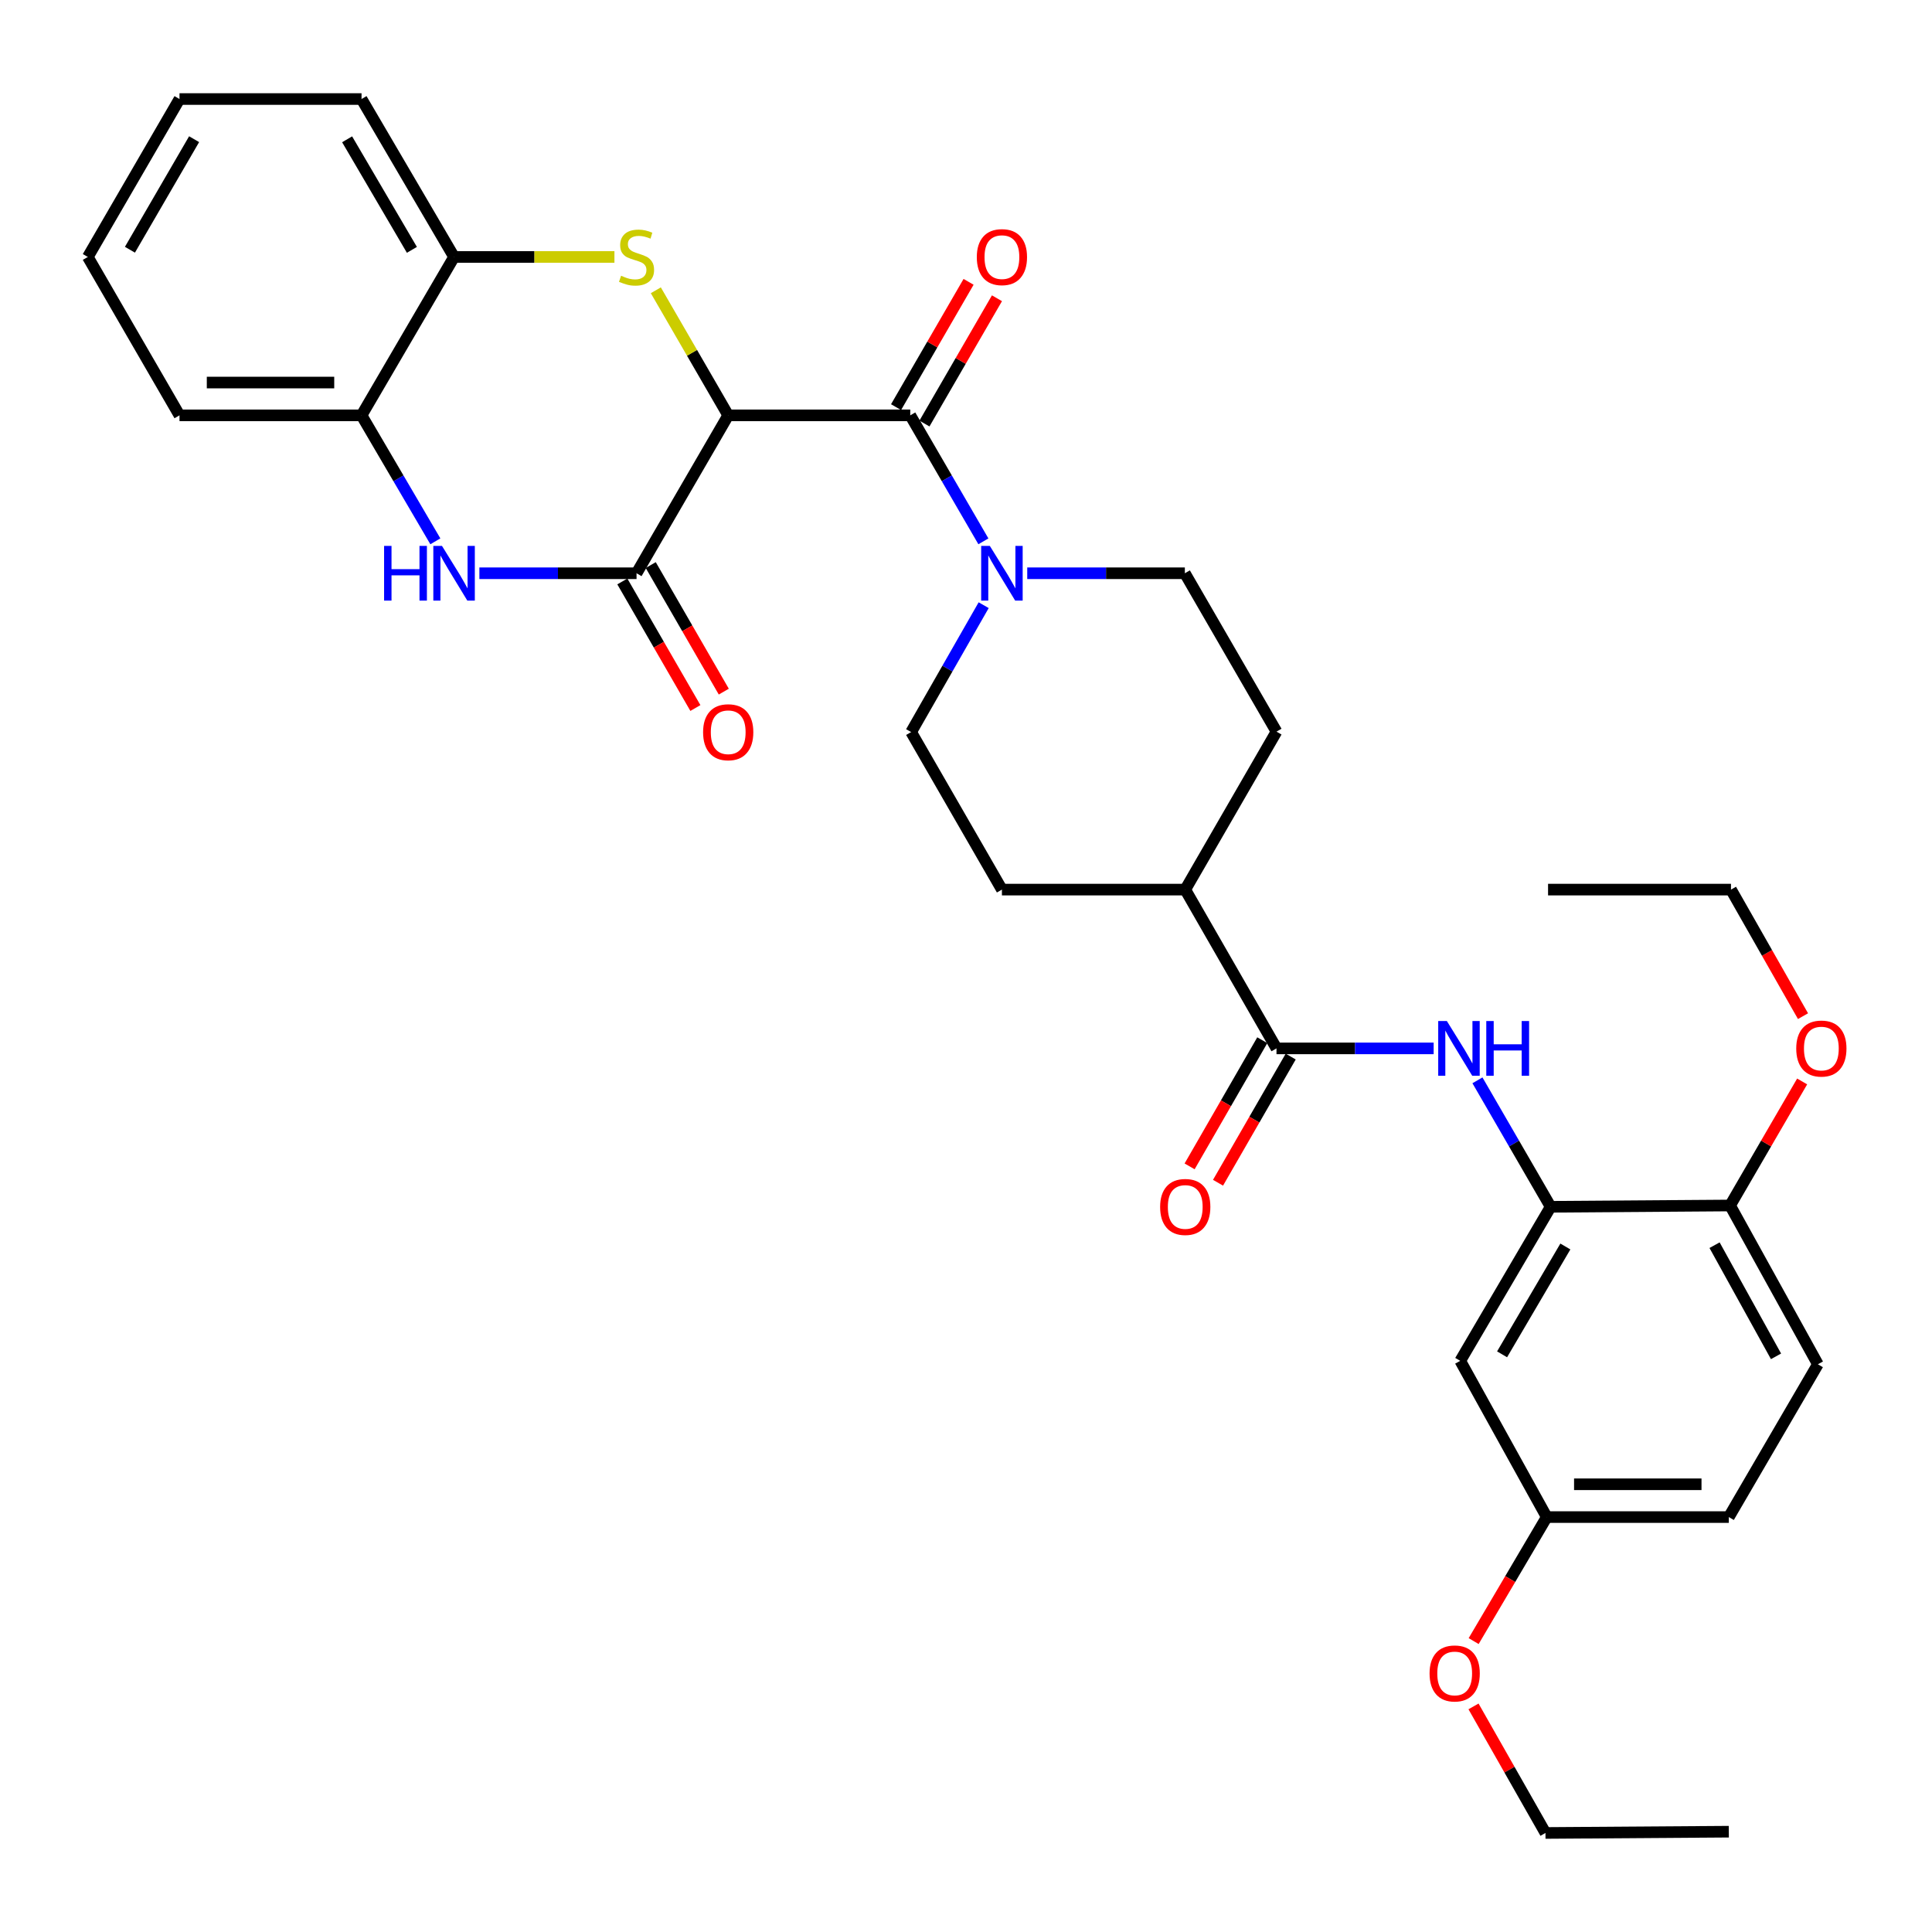 <?xml version='1.0' encoding='iso-8859-1'?>
<svg version='1.1' baseProfile='full'
              xmlns='http://www.w3.org/2000/svg'
                      xmlns:rdkit='http://www.rdkit.org/xml'
                      xmlns:xlink='http://www.w3.org/1999/xlink'
                  xml:space='preserve'
width='1000px' height='1000px' viewBox='0 0 1000 1000'>
<!-- END OF HEADER -->
<rect style='opacity:1.0;fill:#FFFFFF;stroke:none' width='1000' height='1000' x='0' y='0'> </rect>
<path class='bond-0' d='M 376.918,214.982 L 358.187,182.616' style='fill:none;fill-rule:evenodd;stroke:#000000;stroke-width:6px;stroke-linecap:butt;stroke-linejoin:miter;stroke-opacity:1' />
<path class='bond-0' d='M 358.187,182.616 L 339.455,150.251' style='fill:none;fill-rule:evenodd;stroke:#CCCC00;stroke-width:6px;stroke-linecap:butt;stroke-linejoin:miter;stroke-opacity:1' />
<path class='bond-1' d='M 376.918,214.982 L 329.473,296.716' style='fill:none;fill-rule:evenodd;stroke:#000000;stroke-width:6px;stroke-linecap:butt;stroke-linejoin:miter;stroke-opacity:1' />
<path class='bond-2' d='M 376.918,214.982 L 471.147,214.982' style='fill:none;fill-rule:evenodd;stroke:#000000;stroke-width:6px;stroke-linecap:butt;stroke-linejoin:miter;stroke-opacity:1' />
<path class='bond-8' d='M 318.032,133.003 L 276.529,133.003' style='fill:none;fill-rule:evenodd;stroke:#CCCC00;stroke-width:6px;stroke-linecap:butt;stroke-linejoin:miter;stroke-opacity:1' />
<path class='bond-8' d='M 276.529,133.003 L 235.027,133.003' style='fill:none;fill-rule:evenodd;stroke:#000000;stroke-width:6px;stroke-linecap:butt;stroke-linejoin:miter;stroke-opacity:1' />
<path class='bond-3' d='M 329.473,296.716 L 288.8,296.716' style='fill:none;fill-rule:evenodd;stroke:#000000;stroke-width:6px;stroke-linecap:butt;stroke-linejoin:miter;stroke-opacity:1' />
<path class='bond-3' d='M 288.8,296.716 L 248.128,296.716' style='fill:none;fill-rule:evenodd;stroke:#0000FF;stroke-width:6px;stroke-linecap:butt;stroke-linejoin:miter;stroke-opacity:1' />
<path class='bond-11' d='M 322.122,300.959 L 341.027,333.715' style='fill:none;fill-rule:evenodd;stroke:#000000;stroke-width:6px;stroke-linecap:butt;stroke-linejoin:miter;stroke-opacity:1' />
<path class='bond-11' d='M 341.027,333.715 L 359.933,366.472' style='fill:none;fill-rule:evenodd;stroke:#FF0000;stroke-width:6px;stroke-linecap:butt;stroke-linejoin:miter;stroke-opacity:1' />
<path class='bond-11' d='M 336.824,292.473 L 355.729,325.23' style='fill:none;fill-rule:evenodd;stroke:#000000;stroke-width:6px;stroke-linecap:butt;stroke-linejoin:miter;stroke-opacity:1' />
<path class='bond-11' d='M 355.729,325.23 L 374.635,357.986' style='fill:none;fill-rule:evenodd;stroke:#FF0000;stroke-width:6px;stroke-linecap:butt;stroke-linejoin:miter;stroke-opacity:1' />
<path class='bond-4' d='M 471.147,214.982 L 490.074,247.588' style='fill:none;fill-rule:evenodd;stroke:#000000;stroke-width:6px;stroke-linecap:butt;stroke-linejoin:miter;stroke-opacity:1' />
<path class='bond-4' d='M 490.074,247.588 L 509.001,280.193' style='fill:none;fill-rule:evenodd;stroke:#0000FF;stroke-width:6px;stroke-linecap:butt;stroke-linejoin:miter;stroke-opacity:1' />
<path class='bond-13' d='M 478.493,219.233 L 497.259,186.808' style='fill:none;fill-rule:evenodd;stroke:#000000;stroke-width:6px;stroke-linecap:butt;stroke-linejoin:miter;stroke-opacity:1' />
<path class='bond-13' d='M 497.259,186.808 L 516.026,154.382' style='fill:none;fill-rule:evenodd;stroke:#FF0000;stroke-width:6px;stroke-linecap:butt;stroke-linejoin:miter;stroke-opacity:1' />
<path class='bond-13' d='M 463.802,210.731 L 482.568,178.305' style='fill:none;fill-rule:evenodd;stroke:#000000;stroke-width:6px;stroke-linecap:butt;stroke-linejoin:miter;stroke-opacity:1' />
<path class='bond-13' d='M 482.568,178.305 L 501.334,145.879' style='fill:none;fill-rule:evenodd;stroke:#FF0000;stroke-width:6px;stroke-linecap:butt;stroke-linejoin:miter;stroke-opacity:1' />
<path class='bond-9' d='M 225.341,280.188 L 206.235,247.585' style='fill:none;fill-rule:evenodd;stroke:#0000FF;stroke-width:6px;stroke-linecap:butt;stroke-linejoin:miter;stroke-opacity:1' />
<path class='bond-9' d='M 206.235,247.585 L 187.129,214.982' style='fill:none;fill-rule:evenodd;stroke:#000000;stroke-width:6px;stroke-linecap:butt;stroke-linejoin:miter;stroke-opacity:1' />
<path class='bond-15' d='M 531.699,296.716 L 572.487,296.716' style='fill:none;fill-rule:evenodd;stroke:#0000FF;stroke-width:6px;stroke-linecap:butt;stroke-linejoin:miter;stroke-opacity:1' />
<path class='bond-15' d='M 572.487,296.716 L 613.275,296.716' style='fill:none;fill-rule:evenodd;stroke:#000000;stroke-width:6px;stroke-linecap:butt;stroke-linejoin:miter;stroke-opacity:1' />
<path class='bond-16' d='M 509.145,313.243 L 490.372,346.083' style='fill:none;fill-rule:evenodd;stroke:#0000FF;stroke-width:6px;stroke-linecap:butt;stroke-linejoin:miter;stroke-opacity:1' />
<path class='bond-16' d='M 490.372,346.083 L 471.6,378.922' style='fill:none;fill-rule:evenodd;stroke:#000000;stroke-width:6px;stroke-linecap:butt;stroke-linejoin:miter;stroke-opacity:1' />
<path class='bond-5' d='M 660.71,542.645 L 613.482,460.458' style='fill:none;fill-rule:evenodd;stroke:#000000;stroke-width:6px;stroke-linecap:butt;stroke-linejoin:miter;stroke-opacity:1' />
<path class='bond-6' d='M 660.71,542.645 L 701.383,542.645' style='fill:none;fill-rule:evenodd;stroke:#000000;stroke-width:6px;stroke-linecap:butt;stroke-linejoin:miter;stroke-opacity:1' />
<path class='bond-6' d='M 701.383,542.645 L 742.055,542.645' style='fill:none;fill-rule:evenodd;stroke:#0000FF;stroke-width:6px;stroke-linecap:butt;stroke-linejoin:miter;stroke-opacity:1' />
<path class='bond-17' d='M 653.355,538.408 L 634.547,571.06' style='fill:none;fill-rule:evenodd;stroke:#000000;stroke-width:6px;stroke-linecap:butt;stroke-linejoin:miter;stroke-opacity:1' />
<path class='bond-17' d='M 634.547,571.06 L 615.739,603.712' style='fill:none;fill-rule:evenodd;stroke:#FF0000;stroke-width:6px;stroke-linecap:butt;stroke-linejoin:miter;stroke-opacity:1' />
<path class='bond-17' d='M 668.065,546.881 L 649.256,579.533' style='fill:none;fill-rule:evenodd;stroke:#000000;stroke-width:6px;stroke-linecap:butt;stroke-linejoin:miter;stroke-opacity:1' />
<path class='bond-17' d='M 649.256,579.533 L 630.448,612.185' style='fill:none;fill-rule:evenodd;stroke:#FF0000;stroke-width:6px;stroke-linecap:butt;stroke-linejoin:miter;stroke-opacity:1' />
<path class='bond-7' d='M 764.723,559.173 L 783.667,591.903' style='fill:none;fill-rule:evenodd;stroke:#0000FF;stroke-width:6px;stroke-linecap:butt;stroke-linejoin:miter;stroke-opacity:1' />
<path class='bond-7' d='M 783.667,591.903 L 802.611,624.634' style='fill:none;fill-rule:evenodd;stroke:#000000;stroke-width:6px;stroke-linecap:butt;stroke-linejoin:miter;stroke-opacity:1' />
<path class='bond-10' d='M 802.611,624.634 L 755.817,704.368' style='fill:none;fill-rule:evenodd;stroke:#000000;stroke-width:6px;stroke-linecap:butt;stroke-linejoin:miter;stroke-opacity:1' />
<path class='bond-10' d='M 810.232,645.186 L 777.476,701' style='fill:none;fill-rule:evenodd;stroke:#000000;stroke-width:6px;stroke-linecap:butt;stroke-linejoin:miter;stroke-opacity:1' />
<path class='bond-14' d='M 802.611,624.634 L 895.492,623.964' style='fill:none;fill-rule:evenodd;stroke:#000000;stroke-width:6px;stroke-linecap:butt;stroke-linejoin:miter;stroke-opacity:1' />
<path class='bond-25' d='M 235.027,133.003 L 187.129,51.259' style='fill:none;fill-rule:evenodd;stroke:#000000;stroke-width:6px;stroke-linecap:butt;stroke-linejoin:miter;stroke-opacity:1' />
<path class='bond-25' d='M 213.196,129.323 L 179.668,72.102' style='fill:none;fill-rule:evenodd;stroke:#000000;stroke-width:6px;stroke-linecap:butt;stroke-linejoin:miter;stroke-opacity:1' />
<path class='bond-33' d='M 235.027,133.003 L 187.129,214.982' style='fill:none;fill-rule:evenodd;stroke:#000000;stroke-width:6px;stroke-linecap:butt;stroke-linejoin:miter;stroke-opacity:1' />
<path class='bond-26' d='M 187.129,214.982 L 92.909,214.982' style='fill:none;fill-rule:evenodd;stroke:#000000;stroke-width:6px;stroke-linecap:butt;stroke-linejoin:miter;stroke-opacity:1' />
<path class='bond-26' d='M 172.996,198.007 L 107.042,198.007' style='fill:none;fill-rule:evenodd;stroke:#000000;stroke-width:6px;stroke-linecap:butt;stroke-linejoin:miter;stroke-opacity:1' />
<path class='bond-21' d='M 755.817,704.368 L 800.593,785.235' style='fill:none;fill-rule:evenodd;stroke:#000000;stroke-width:6px;stroke-linecap:butt;stroke-linejoin:miter;stroke-opacity:1' />
<path class='bond-12' d='M 613.482,460.458 L 518.592,460.458' style='fill:none;fill-rule:evenodd;stroke:#000000;stroke-width:6px;stroke-linecap:butt;stroke-linejoin:miter;stroke-opacity:1' />
<path class='bond-34' d='M 613.482,460.458 L 660.71,378.695' style='fill:none;fill-rule:evenodd;stroke:#000000;stroke-width:6px;stroke-linecap:butt;stroke-linejoin:miter;stroke-opacity:1' />
<path class='bond-20' d='M 895.492,623.964 L 940.937,706.151' style='fill:none;fill-rule:evenodd;stroke:#000000;stroke-width:6px;stroke-linecap:butt;stroke-linejoin:miter;stroke-opacity:1' />
<path class='bond-20' d='M 887.454,644.506 L 919.265,702.037' style='fill:none;fill-rule:evenodd;stroke:#000000;stroke-width:6px;stroke-linecap:butt;stroke-linejoin:miter;stroke-opacity:1' />
<path class='bond-23' d='M 895.492,623.964 L 914.141,591.86' style='fill:none;fill-rule:evenodd;stroke:#000000;stroke-width:6px;stroke-linecap:butt;stroke-linejoin:miter;stroke-opacity:1' />
<path class='bond-23' d='M 914.141,591.86 L 932.79,559.756' style='fill:none;fill-rule:evenodd;stroke:#FF0000;stroke-width:6px;stroke-linecap:butt;stroke-linejoin:miter;stroke-opacity:1' />
<path class='bond-19' d='M 613.275,296.716 L 660.71,378.695' style='fill:none;fill-rule:evenodd;stroke:#000000;stroke-width:6px;stroke-linecap:butt;stroke-linejoin:miter;stroke-opacity:1' />
<path class='bond-18' d='M 471.6,378.922 L 518.592,460.458' style='fill:none;fill-rule:evenodd;stroke:#000000;stroke-width:6px;stroke-linecap:butt;stroke-linejoin:miter;stroke-opacity:1' />
<path class='bond-22' d='M 940.937,706.151 L 894.832,785.235' style='fill:none;fill-rule:evenodd;stroke:#000000;stroke-width:6px;stroke-linecap:butt;stroke-linejoin:miter;stroke-opacity:1' />
<path class='bond-24' d='M 800.593,785.235 L 781.678,817.33' style='fill:none;fill-rule:evenodd;stroke:#000000;stroke-width:6px;stroke-linecap:butt;stroke-linejoin:miter;stroke-opacity:1' />
<path class='bond-24' d='M 781.678,817.33 L 762.762,849.426' style='fill:none;fill-rule:evenodd;stroke:#FF0000;stroke-width:6px;stroke-linecap:butt;stroke-linejoin:miter;stroke-opacity:1' />
<path class='bond-36' d='M 800.593,785.235 L 894.832,785.235' style='fill:none;fill-rule:evenodd;stroke:#000000;stroke-width:6px;stroke-linecap:butt;stroke-linejoin:miter;stroke-opacity:1' />
<path class='bond-36' d='M 814.729,768.26 L 880.696,768.26' style='fill:none;fill-rule:evenodd;stroke:#000000;stroke-width:6px;stroke-linecap:butt;stroke-linejoin:miter;stroke-opacity:1' />
<path class='bond-27' d='M 933.234,525.961 L 914.594,493.209' style='fill:none;fill-rule:evenodd;stroke:#FF0000;stroke-width:6px;stroke-linecap:butt;stroke-linejoin:miter;stroke-opacity:1' />
<path class='bond-27' d='M 914.594,493.209 L 895.954,460.458' style='fill:none;fill-rule:evenodd;stroke:#000000;stroke-width:6px;stroke-linecap:butt;stroke-linejoin:miter;stroke-opacity:1' />
<path class='bond-28' d='M 762.684,883.229 L 781.308,915.985' style='fill:none;fill-rule:evenodd;stroke:#FF0000;stroke-width:6px;stroke-linecap:butt;stroke-linejoin:miter;stroke-opacity:1' />
<path class='bond-28' d='M 781.308,915.985 L 799.933,948.741' style='fill:none;fill-rule:evenodd;stroke:#000000;stroke-width:6px;stroke-linecap:butt;stroke-linejoin:miter;stroke-opacity:1' />
<path class='bond-32' d='M 187.129,51.259 L 92.909,51.259' style='fill:none;fill-rule:evenodd;stroke:#000000;stroke-width:6px;stroke-linecap:butt;stroke-linejoin:miter;stroke-opacity:1' />
<path class='bond-31' d='M 92.909,214.982 L 45.455,133.003' style='fill:none;fill-rule:evenodd;stroke:#000000;stroke-width:6px;stroke-linecap:butt;stroke-linejoin:miter;stroke-opacity:1' />
<path class='bond-29' d='M 895.954,460.458 L 801.272,460.458' style='fill:none;fill-rule:evenodd;stroke:#000000;stroke-width:6px;stroke-linecap:butt;stroke-linejoin:miter;stroke-opacity:1' />
<path class='bond-30' d='M 799.933,948.741 L 894.832,948.081' style='fill:none;fill-rule:evenodd;stroke:#000000;stroke-width:6px;stroke-linecap:butt;stroke-linejoin:miter;stroke-opacity:1' />
<path class='bond-35' d='M 45.455,133.003 L 92.909,51.259' style='fill:none;fill-rule:evenodd;stroke:#000000;stroke-width:6px;stroke-linecap:butt;stroke-linejoin:miter;stroke-opacity:1' />
<path class='bond-35' d='M 67.253,129.263 L 100.471,72.043' style='fill:none;fill-rule:evenodd;stroke:#000000;stroke-width:6px;stroke-linecap:butt;stroke-linejoin:miter;stroke-opacity:1' />
<path  class='atom-1' d='M 321.473 142.723
Q 321.793 142.843, 323.113 143.403
Q 324.433 143.963, 325.873 144.323
Q 327.353 144.643, 328.793 144.643
Q 331.473 144.643, 333.033 143.363
Q 334.593 142.043, 334.593 139.763
Q 334.593 138.203, 333.793 137.243
Q 333.033 136.283, 331.833 135.763
Q 330.633 135.243, 328.633 134.643
Q 326.113 133.883, 324.593 133.163
Q 323.113 132.443, 322.033 130.923
Q 320.993 129.403, 320.993 126.843
Q 320.993 123.283, 323.393 121.083
Q 325.833 118.883, 330.633 118.883
Q 333.913 118.883, 337.633 120.443
L 336.713 123.523
Q 333.313 122.123, 330.753 122.123
Q 327.993 122.123, 326.473 123.283
Q 324.953 124.403, 324.993 126.363
Q 324.993 127.883, 325.753 128.803
Q 326.553 129.723, 327.673 130.243
Q 328.833 130.763, 330.753 131.363
Q 333.313 132.163, 334.833 132.963
Q 336.353 133.763, 337.433 135.403
Q 338.553 137.003, 338.553 139.763
Q 338.553 143.683, 335.913 145.803
Q 333.313 147.883, 328.953 147.883
Q 326.433 147.883, 324.513 147.323
Q 322.633 146.803, 320.393 145.883
L 321.473 142.723
' fill='#CCCC00'/>
<path  class='atom-4' d='M 198.807 282.556
L 202.647 282.556
L 202.647 294.596
L 217.127 294.596
L 217.127 282.556
L 220.967 282.556
L 220.967 310.876
L 217.127 310.876
L 217.127 297.796
L 202.647 297.796
L 202.647 310.876
L 198.807 310.876
L 198.807 282.556
' fill='#0000FF'/>
<path  class='atom-4' d='M 228.767 282.556
L 238.047 297.556
Q 238.967 299.036, 240.447 301.716
Q 241.927 304.396, 242.007 304.556
L 242.007 282.556
L 245.767 282.556
L 245.767 310.876
L 241.887 310.876
L 231.927 294.476
Q 230.767 292.556, 229.527 290.356
Q 228.327 288.156, 227.967 287.476
L 227.967 310.876
L 224.287 310.876
L 224.287 282.556
L 228.767 282.556
' fill='#0000FF'/>
<path  class='atom-5' d='M 512.332 282.556
L 521.612 297.556
Q 522.532 299.036, 524.012 301.716
Q 525.492 304.396, 525.572 304.556
L 525.572 282.556
L 529.332 282.556
L 529.332 310.876
L 525.452 310.876
L 515.492 294.476
Q 514.332 292.556, 513.092 290.356
Q 511.892 288.156, 511.532 287.476
L 511.532 310.876
L 507.852 310.876
L 507.852 282.556
L 512.332 282.556
' fill='#0000FF'/>
<path  class='atom-7' d='M 748.896 528.485
L 758.176 543.485
Q 759.096 544.965, 760.576 547.645
Q 762.056 550.325, 762.136 550.485
L 762.136 528.485
L 765.896 528.485
L 765.896 556.805
L 762.016 556.805
L 752.056 540.405
Q 750.896 538.485, 749.656 536.285
Q 748.456 534.085, 748.096 533.405
L 748.096 556.805
L 744.416 556.805
L 744.416 528.485
L 748.896 528.485
' fill='#0000FF'/>
<path  class='atom-7' d='M 769.296 528.485
L 773.136 528.485
L 773.136 540.525
L 787.616 540.525
L 787.616 528.485
L 791.456 528.485
L 791.456 556.805
L 787.616 556.805
L 787.616 543.725
L 773.136 543.725
L 773.136 556.805
L 769.296 556.805
L 769.296 528.485
' fill='#0000FF'/>
<path  class='atom-12' d='M 363.918 379.002
Q 363.918 372.202, 367.278 368.402
Q 370.638 364.602, 376.918 364.602
Q 383.198 364.602, 386.558 368.402
Q 389.918 372.202, 389.918 379.002
Q 389.918 385.882, 386.518 389.802
Q 383.118 393.682, 376.918 393.682
Q 370.678 393.682, 367.278 389.802
Q 363.918 385.922, 363.918 379.002
M 376.918 390.482
Q 381.238 390.482, 383.558 387.602
Q 385.918 384.682, 385.918 379.002
Q 385.918 373.442, 383.558 370.642
Q 381.238 367.802, 376.918 367.802
Q 372.598 367.802, 370.238 370.602
Q 367.918 373.402, 367.918 379.002
Q 367.918 384.722, 370.238 387.602
Q 372.598 390.482, 376.918 390.482
' fill='#FF0000'/>
<path  class='atom-14' d='M 505.592 133.083
Q 505.592 126.283, 508.952 122.483
Q 512.312 118.683, 518.592 118.683
Q 524.872 118.683, 528.232 122.483
Q 531.592 126.283, 531.592 133.083
Q 531.592 139.963, 528.192 143.883
Q 524.792 147.763, 518.592 147.763
Q 512.352 147.763, 508.952 143.883
Q 505.592 140.003, 505.592 133.083
M 518.592 144.563
Q 522.912 144.563, 525.232 141.683
Q 527.592 138.763, 527.592 133.083
Q 527.592 127.523, 525.232 124.723
Q 522.912 121.883, 518.592 121.883
Q 514.272 121.883, 511.912 124.683
Q 509.592 127.483, 509.592 133.083
Q 509.592 138.803, 511.912 141.683
Q 514.272 144.563, 518.592 144.563
' fill='#FF0000'/>
<path  class='atom-18' d='M 600.482 624.714
Q 600.482 617.914, 603.842 614.114
Q 607.202 610.314, 613.482 610.314
Q 619.762 610.314, 623.122 614.114
Q 626.482 617.914, 626.482 624.714
Q 626.482 631.594, 623.082 635.514
Q 619.682 639.394, 613.482 639.394
Q 607.242 639.394, 603.842 635.514
Q 600.482 631.634, 600.482 624.714
M 613.482 636.194
Q 617.802 636.194, 620.122 633.314
Q 622.482 630.394, 622.482 624.714
Q 622.482 619.154, 620.122 616.354
Q 617.802 613.514, 613.482 613.514
Q 609.162 613.514, 606.802 616.314
Q 604.482 619.114, 604.482 624.714
Q 604.482 630.434, 606.802 633.314
Q 609.162 636.194, 613.482 636.194
' fill='#FF0000'/>
<path  class='atom-24' d='M 929.729 542.725
Q 929.729 535.925, 933.089 532.125
Q 936.449 528.325, 942.729 528.325
Q 949.009 528.325, 952.369 532.125
Q 955.729 535.925, 955.729 542.725
Q 955.729 549.605, 952.329 553.525
Q 948.929 557.405, 942.729 557.405
Q 936.489 557.405, 933.089 553.525
Q 929.729 549.645, 929.729 542.725
M 942.729 554.205
Q 947.049 554.205, 949.369 551.325
Q 951.729 548.405, 951.729 542.725
Q 951.729 537.165, 949.369 534.365
Q 947.049 531.525, 942.729 531.525
Q 938.409 531.525, 936.049 534.325
Q 933.729 537.125, 933.729 542.725
Q 933.729 548.445, 936.049 551.325
Q 938.409 554.205, 942.729 554.205
' fill='#FF0000'/>
<path  class='atom-25' d='M 739.94 866.172
Q 739.94 859.372, 743.3 855.572
Q 746.66 851.772, 752.94 851.772
Q 759.22 851.772, 762.58 855.572
Q 765.94 859.372, 765.94 866.172
Q 765.94 873.052, 762.54 876.972
Q 759.14 880.852, 752.94 880.852
Q 746.7 880.852, 743.3 876.972
Q 739.94 873.092, 739.94 866.172
M 752.94 877.652
Q 757.26 877.652, 759.58 874.772
Q 761.94 871.852, 761.94 866.172
Q 761.94 860.612, 759.58 857.812
Q 757.26 854.972, 752.94 854.972
Q 748.62 854.972, 746.26 857.772
Q 743.94 860.572, 743.94 866.172
Q 743.94 871.892, 746.26 874.772
Q 748.62 877.652, 752.94 877.652
' fill='#FF0000'/>
</svg>
